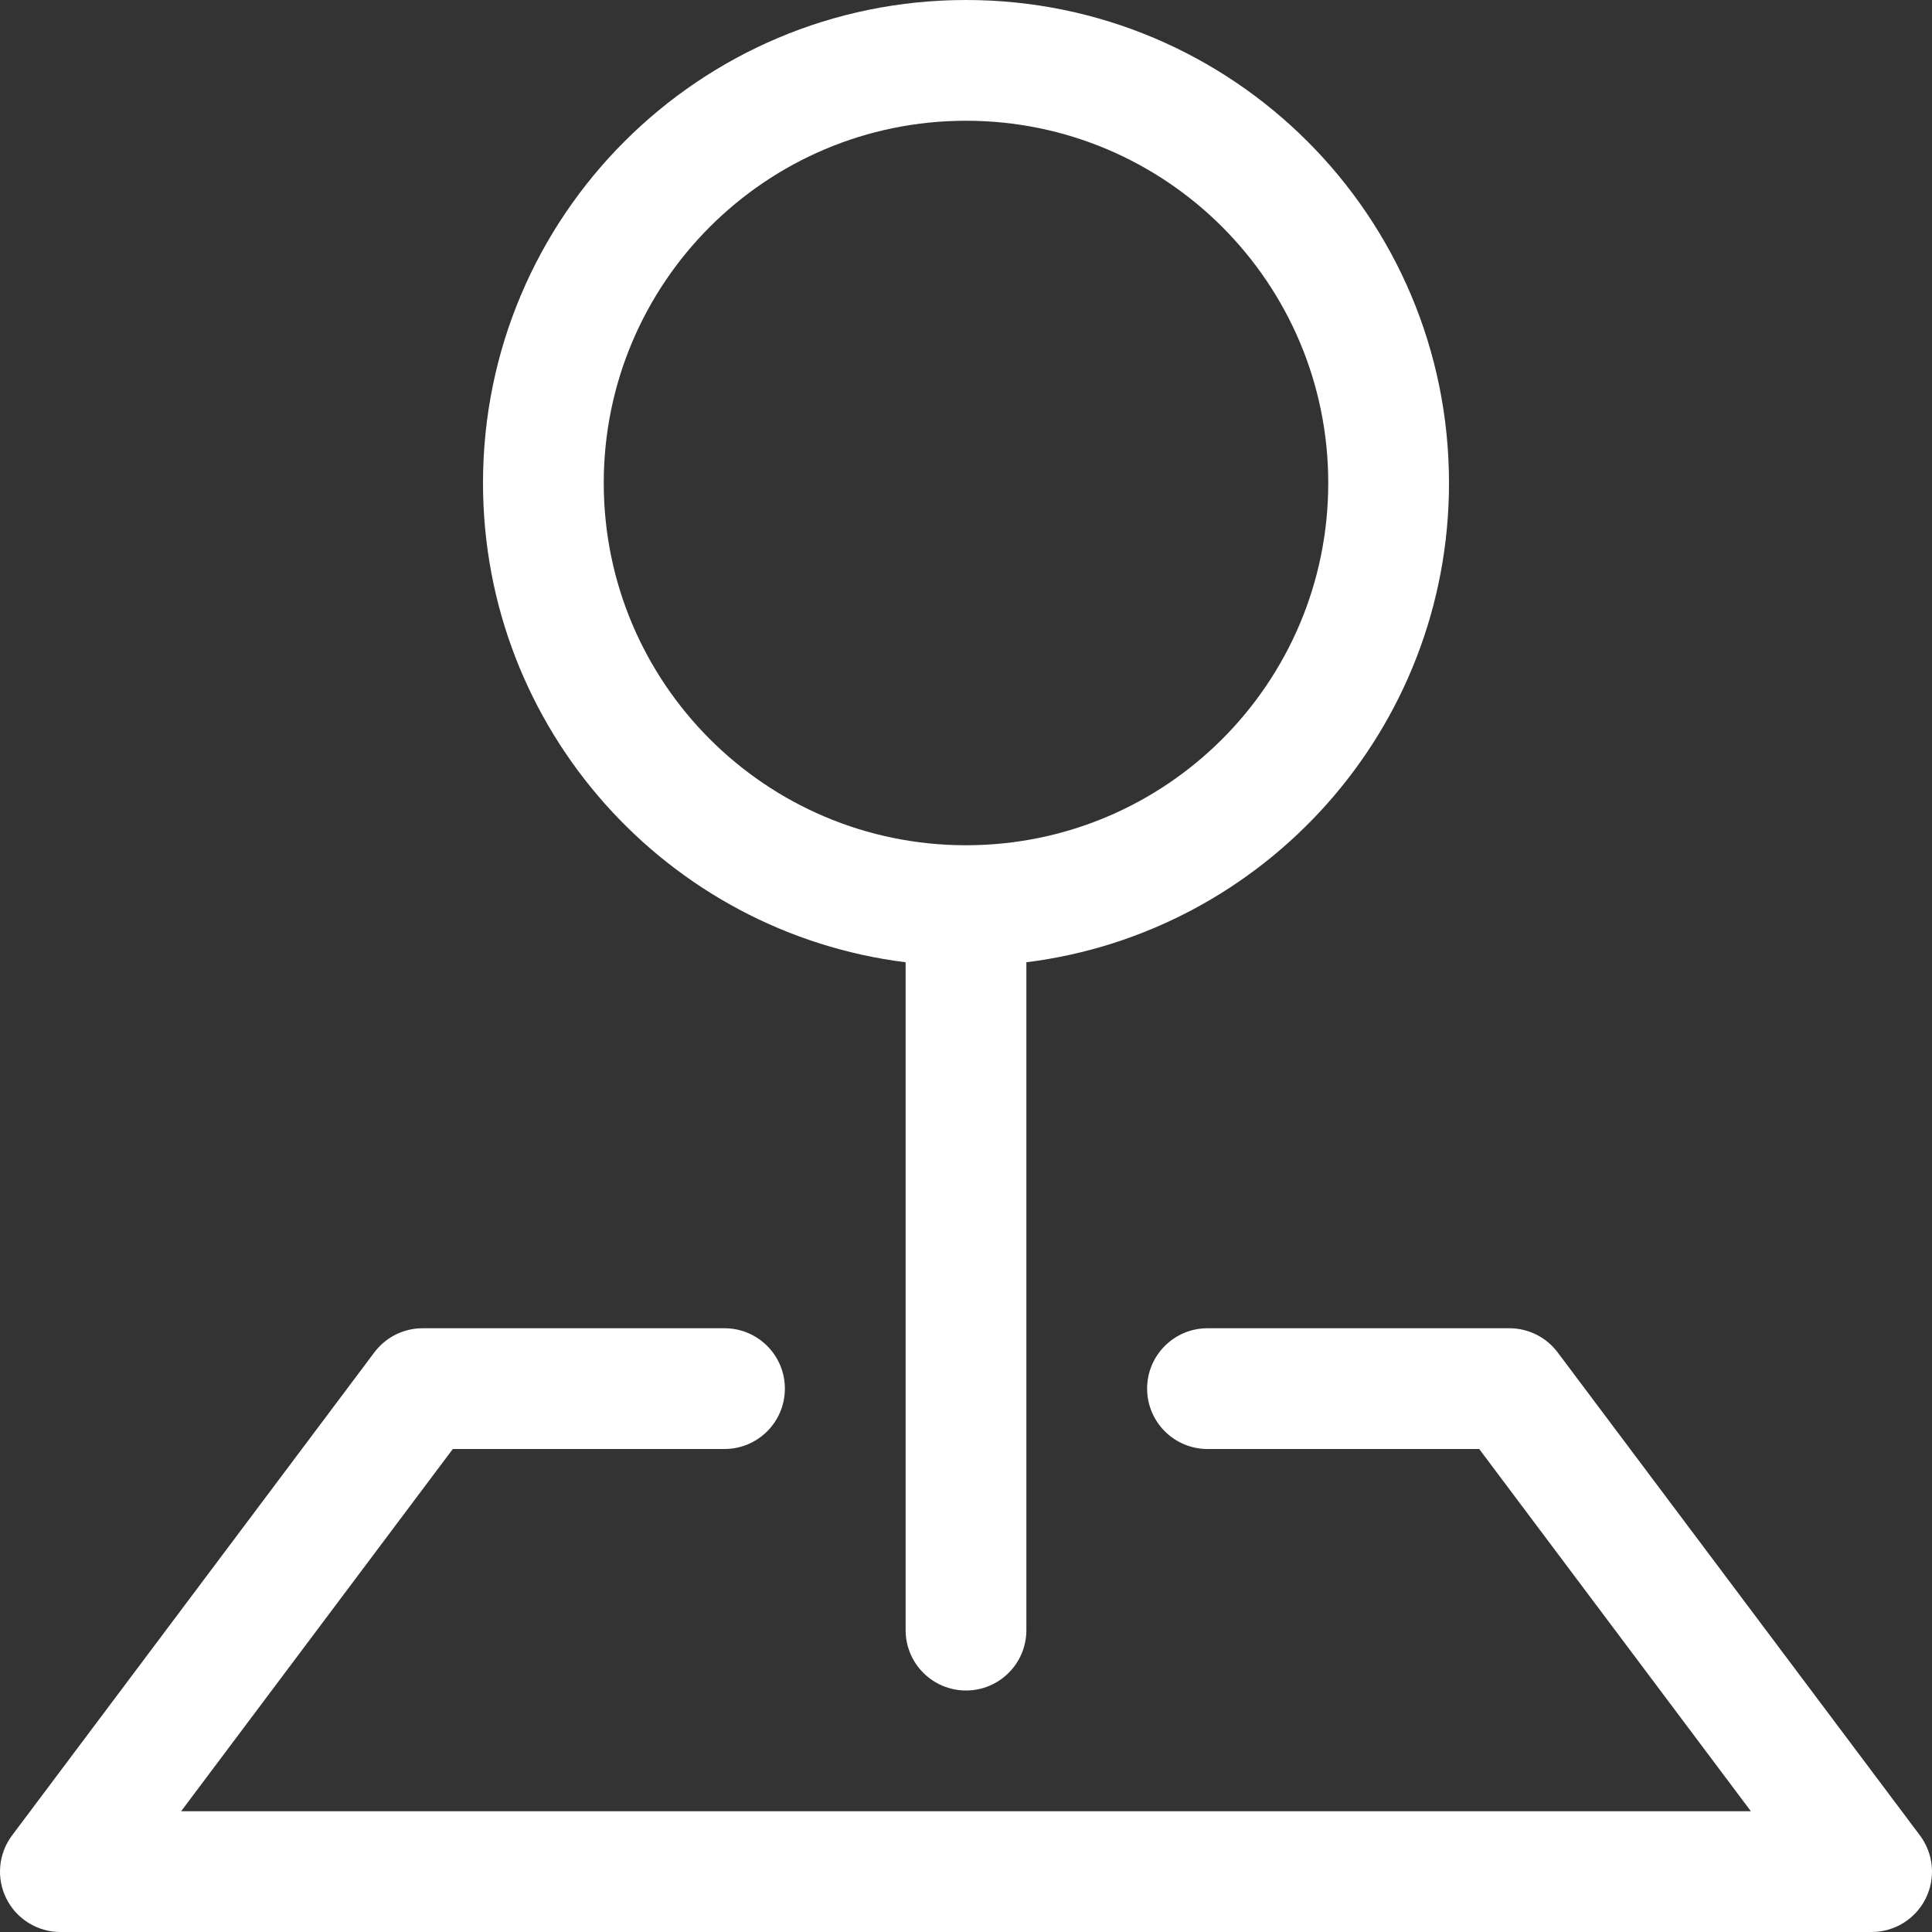 <svg width="120" height="120" viewBox="0 0 120 120" fill="none" xmlns="http://www.w3.org/2000/svg">
<rect x="0" y="0" width="120" height="120" fill="#333333" stroke="none"/>
<g id="pin-map">
<g id="Vector">
<path fill-rule="evenodd" clip-rule="evenodd" d="M23.25 84C23.958 83.056 25.07 82.5 26.25 82.5H45C47.071 82.5 48.75 84.179 48.75 86.25C48.75 88.321 47.071 90 45 90H28.125L11.25 112.5H108.75L91.875 90H75C72.929 90 71.25 88.321 71.25 86.25C71.25 84.179 72.929 82.5 75 82.5H93.75C94.93 82.5 96.042 83.056 96.75 84L119.25 114C120.102 115.136 120.239 116.657 119.604 117.927C118.969 119.197 117.67 120 116.25 120H3.75C2.33 120 1.031 119.197 0.396 117.927C-0.239 116.657 -0.102 115.136 0.75 114L23.25 84Z" fill="white"/>
<path fill-rule="evenodd" clip-rule="evenodd" d="M60 7.5C47.574 7.5 37.5 17.574 37.5 30C37.5 42.426 47.574 52.5 60 52.5C72.426 52.5 82.5 42.426 82.5 30C82.5 17.574 72.426 7.5 60 7.5ZM30 30C30 13.431 43.431 0 60 0C76.569 0 90 13.431 90 30C90 45.299 78.549 57.922 63.75 59.768V101.25C63.75 103.321 62.071 105 60 105C57.929 105 56.25 103.321 56.25 101.25V59.768C41.451 57.922 30 45.299 30 30Z" fill="white"/>
</g>
</g>
</svg>
